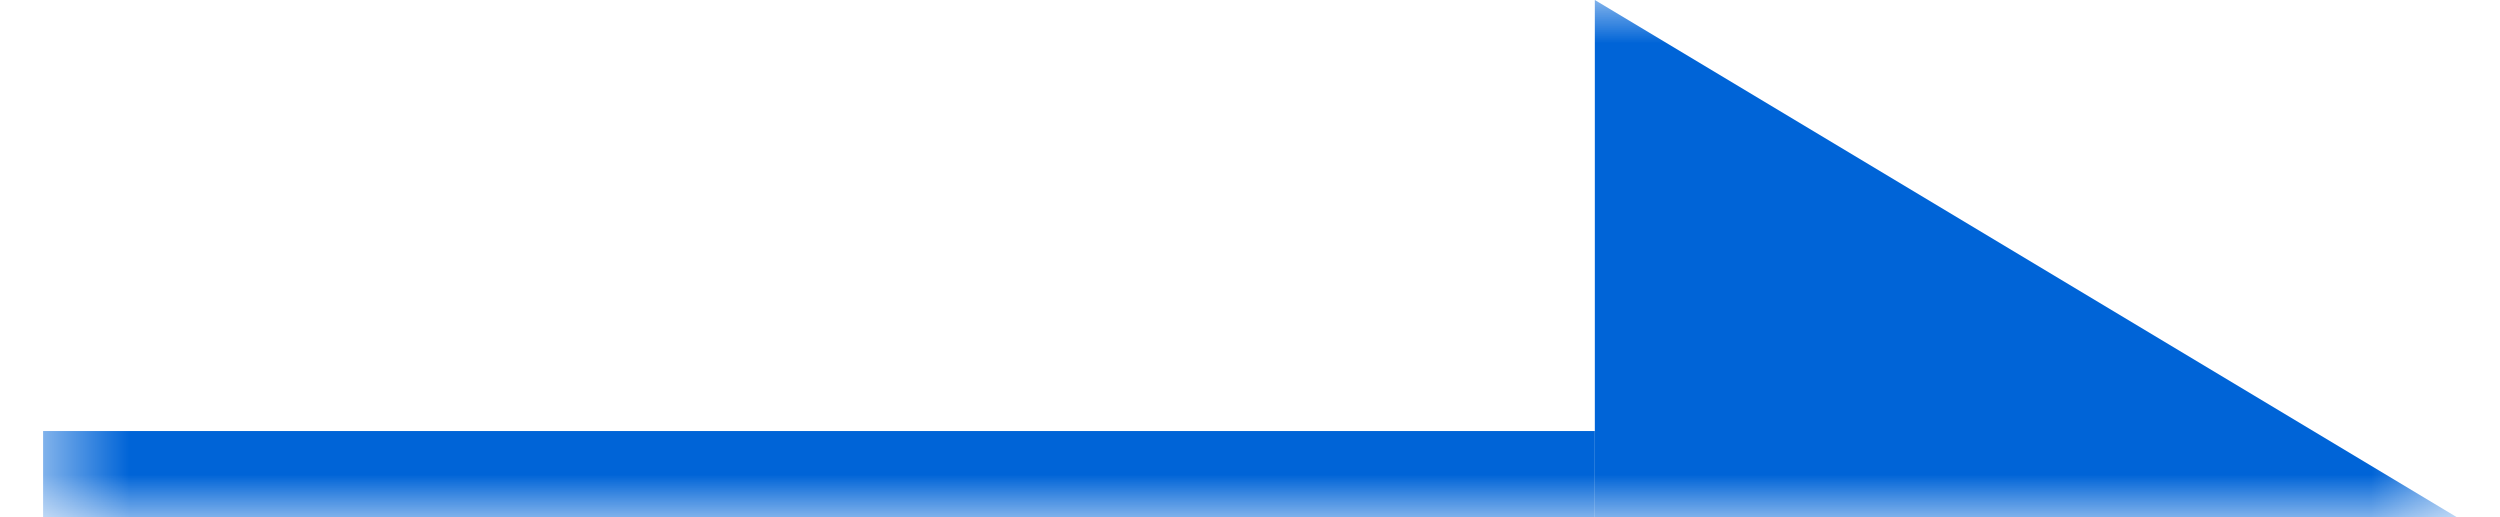 <svg width="29" height="6" viewBox="0 0 29 6" fill="none" xmlns="http://www.w3.org/2000/svg">
<mask id="mask0_3371_2052" style="mask-type:alpha" maskUnits="userSpaceOnUse" x="0" y="0" width="29" height="6">
<rect x="0.5" width="28" height="6" fill="white"/>
</mask>
<g mask="url(#mask0_3371_2052)">
<rect x="0.5" y="5" width="18" height="1" fill="#0064D7"/>
<path d="M18.5 4.76837e-07L28.5 6L18.5 6L18.5 4.76837e-07Z" fill="#0064D7"/>
</g>
</svg>
